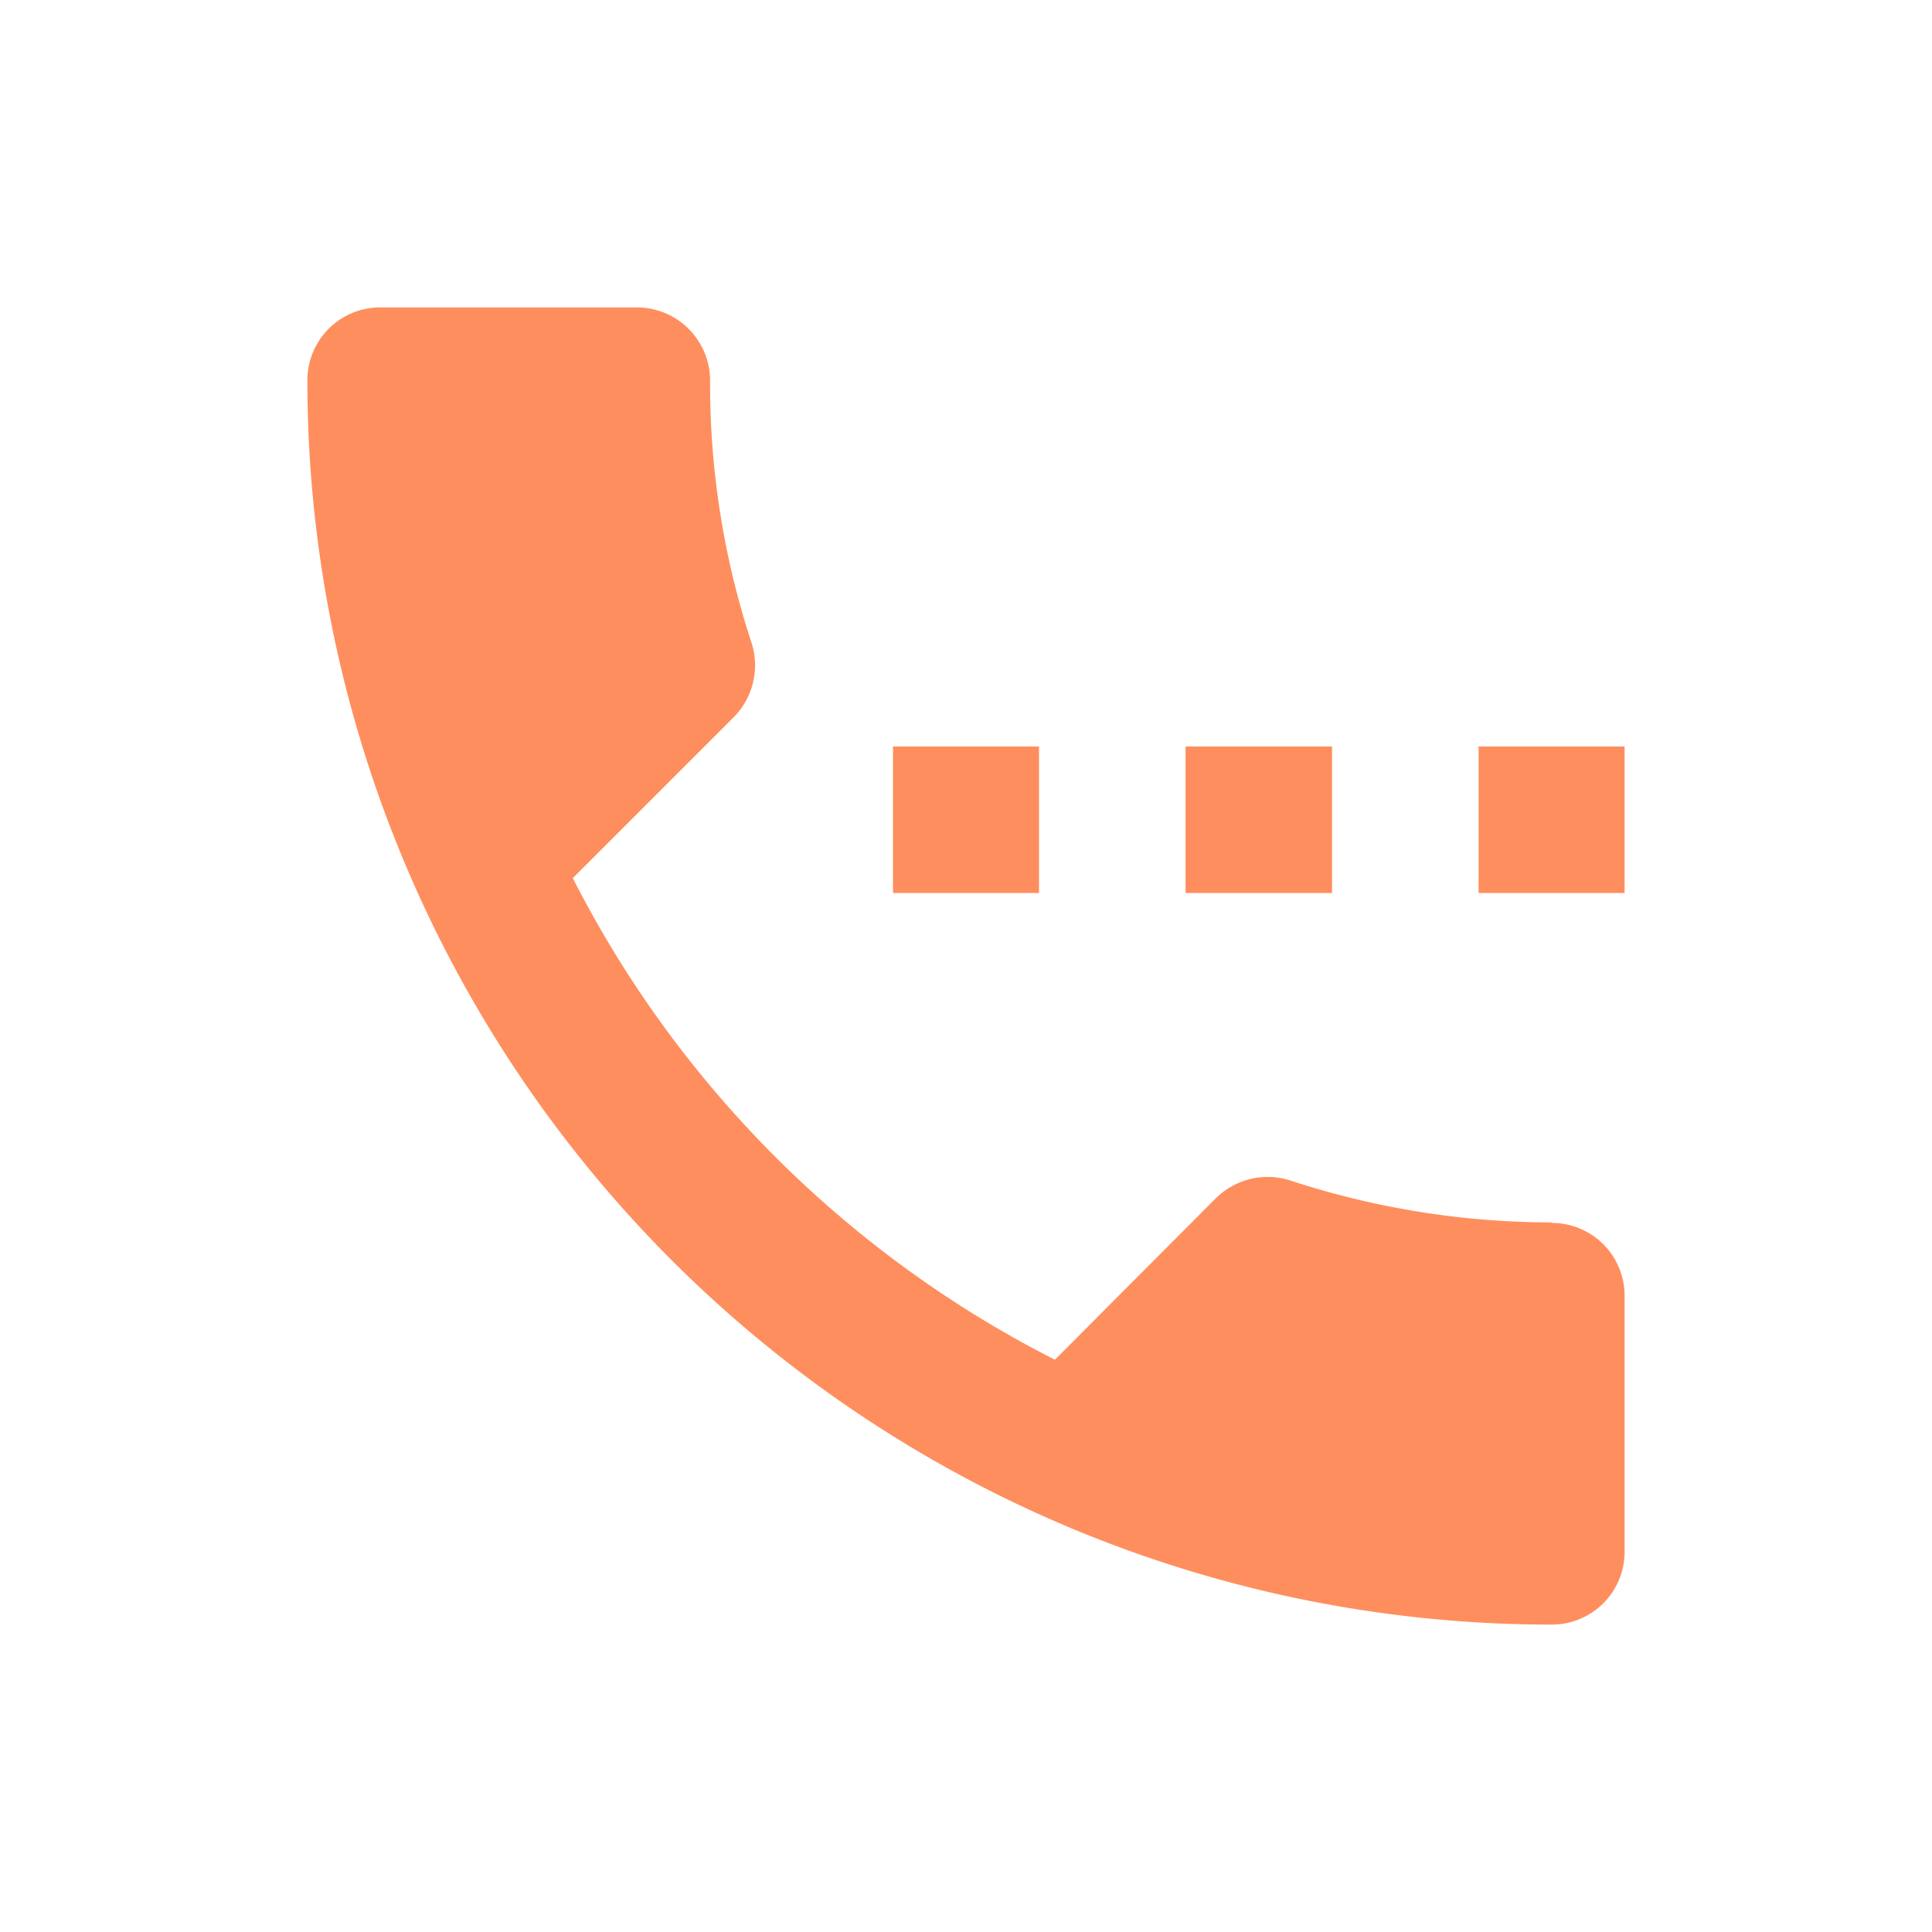 <svg viewBox="0 0 37.71 37.71" xmlns="http://www.w3.org/2000/svg"><path d="m0 0h37.71v37.71h-37.71z" fill="none"/><path d="m20.28 14.57h-2.85v2.86h2.85zm5.72 0h-2.86v2.86h2.86zm4.28 9.29a16.4 16.4 0 0 1 -5.1-.82 1.44 1.44 0 0 0 -1.45.35l-3.14 3.15a21.48 21.48 0 0 1 -9.41-9.4l3.14-3.14a1.44 1.44 0 0 0 .35-1.45 16.16 16.16 0 0 1 -.81-5.11 1.43 1.43 0 0 0 -1.42-1.44h-5a1.42 1.42 0 0 0 -1.44 1.42 24.28 24.28 0 0 0 24.28 24.29 1.42 1.42 0 0 0 1.43-1.42v-5a1.42 1.42 0 0 0 -1.42-1.42zm-1.42-9.29v2.86h2.85v-2.86z" fill="#ff8e5e"/></svg>